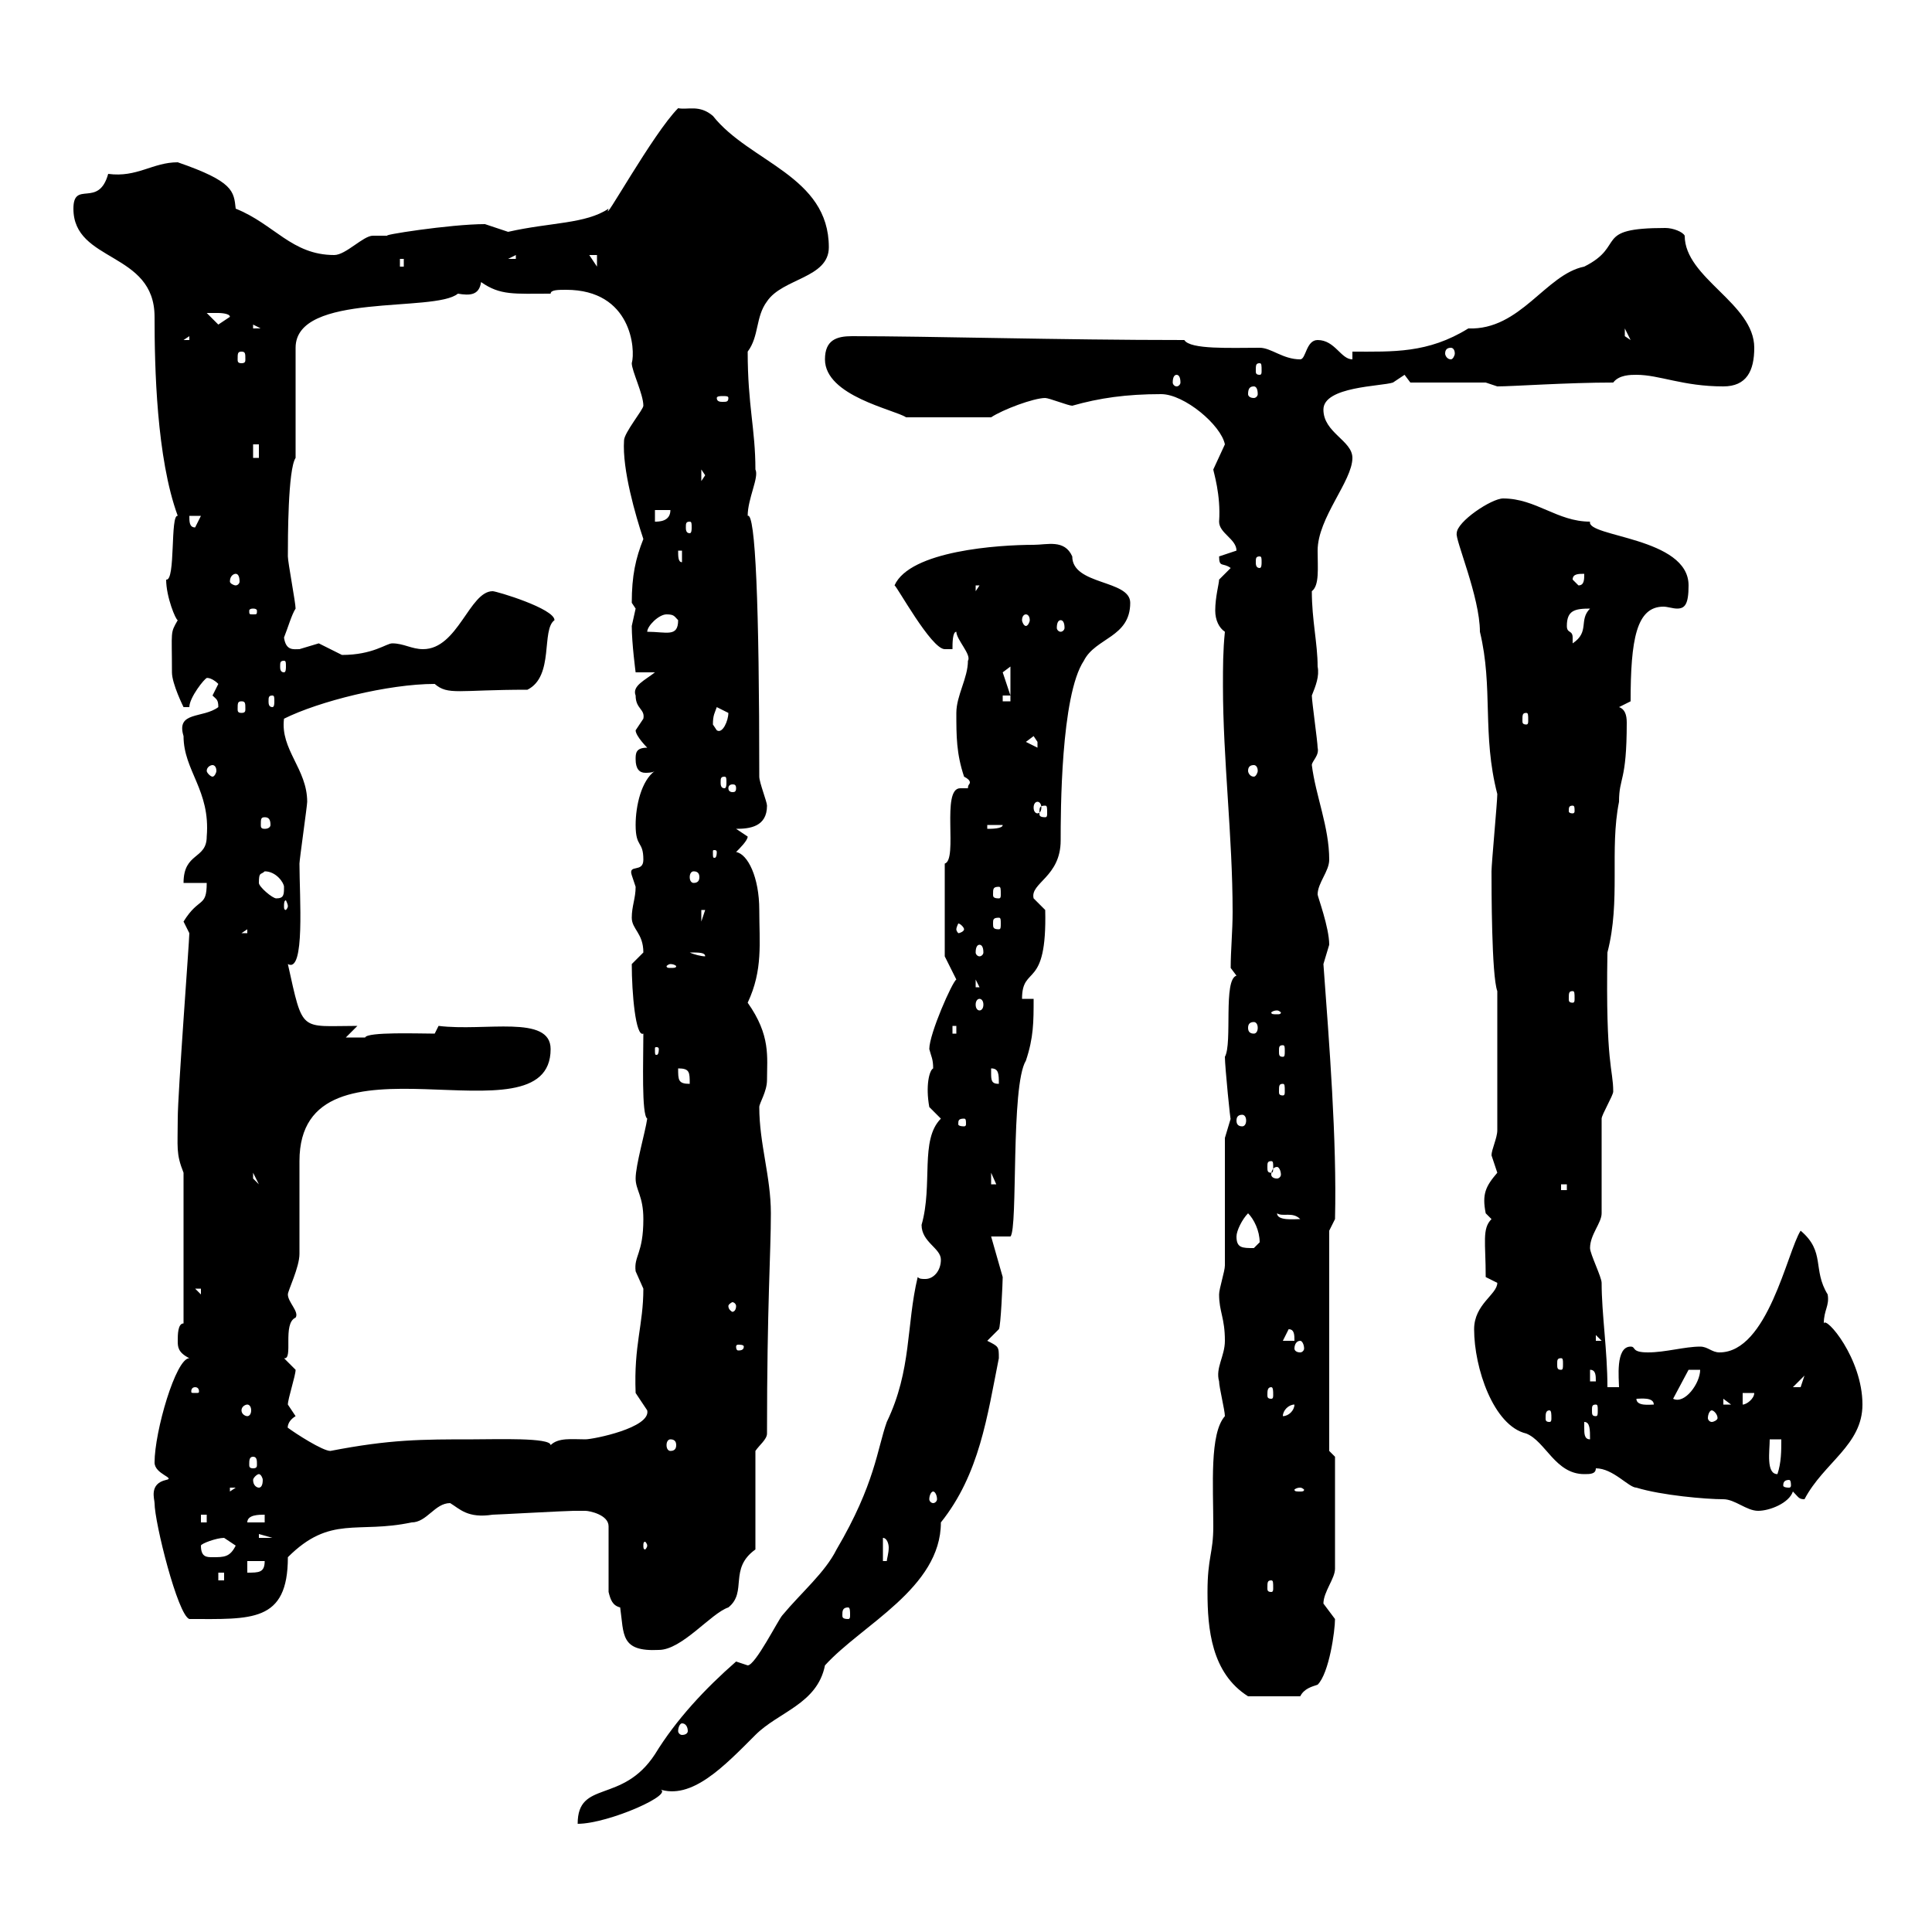 <svg xmlns="http://www.w3.org/2000/svg" xmlns:xlink="http://www.w3.org/1999/xlink" width="300" height="300"><path d="M114.30 258C109.50 262.20 105 267 101.70 272.40C96.60 280.20 89.70 276.30 89.70 283.20C94.50 283.20 105.30 278.40 102.30 277.80C107.40 279.60 112.50 274.20 117.30 269.40C120.90 265.80 126.90 264.60 128.10 258.60C133.80 252.30 146.10 246.60 146.10 236.40C152.10 228.90 153.30 219.90 155.10 210.90C155.10 209.10 155.10 209.10 153.30 208.20L155.10 206.40C155.40 206.10 155.70 198.90 155.70 198.30C155.70 198.30 153.90 192 153.90 192L156.90 192C158.10 190.80 156.90 168.60 159.30 164.70C160.50 161.10 160.50 158.70 160.50 155.10L158.70 155.10C158.70 149.70 162.60 153.90 162.30 141.30C162.30 141.30 160.50 139.50 160.50 139.50C159.90 137.10 164.70 136.20 164.70 130.50C164.70 126.30 164.70 108 168.30 102.60C170.10 99 175.50 99 175.50 93.60C175.50 90 166.50 90.90 166.50 86.40C165.30 83.70 162.60 84.60 160.50 84.60C155.10 84.60 141.30 85.50 138.90 90.90C139.20 90.90 144.60 100.80 146.70 100.80L147.90 100.80C147.90 99.90 147.90 98.10 148.50 98.10C148.50 99.30 150.90 101.70 150.30 102.60C150.30 105.30 148.50 108 148.50 110.70C148.50 114.30 148.50 117 149.70 120.60C150.30 120.90 150.60 121.20 150.60 121.50C150.60 121.80 150.30 121.80 150.30 122.40C150 122.40 149.70 122.40 149.10 122.40C146.10 122.40 148.80 133.50 146.70 134.10L146.70 148.50L148.50 152.10C147.90 152.40 144.30 160.50 144.30 162.90C144.60 164.10 144.90 164.40 144.90 165.90C144.30 166.20 143.70 168.60 144.30 171.90C144.30 171.90 146.10 173.70 146.10 173.70C142.80 177 144.90 183.90 143.10 190.20C143.10 192.90 146.10 193.80 146.10 195.60C146.10 197.40 144.90 198.60 143.70 198.60C143.10 198.60 142.80 198.60 142.50 198.30C140.70 205.80 141.60 212.70 137.70 220.80C136.20 225 135.90 230.40 129.90 240.60C128.10 244.20 124.50 247.20 121.50 250.80C120.90 251.40 117.30 258.60 116.10 258.60C116.10 258.60 114.30 258 114.30 258ZM105.90 267.60C106.50 267.60 106.80 268.20 106.80 268.80C106.80 269.10 106.50 269.40 105.90 269.40C105.60 269.40 105.30 269.10 105.30 268.80C105.30 268.20 105.60 267.60 105.90 267.60ZM187.50 247.20C187.50 252.90 188.10 259.80 193.80 263.40L201.90 263.40C202.50 262.20 203.70 261.90 204.60 261.60C206.40 259.80 207.30 253.20 207.30 251.40C207.30 251.40 205.50 249 205.50 249C205.50 247.20 207.30 245.10 207.30 243.60L207.30 226.20L206.40 225.30L206.40 191.10L207.30 189.30C207.60 177 206.40 162 205.50 149.70C205.50 149.70 206.40 146.70 206.40 146.70C206.40 144 204.60 139.20 204.60 138.90C204.60 137.10 206.40 135.30 206.40 133.50C206.40 128.40 204.30 123.60 203.70 118.80C203.70 118.20 204.90 117.30 204.60 116.10C204.60 115.20 203.70 108.90 203.70 108C204.30 106.50 204.90 105 204.60 103.50C204.60 99.90 203.70 96.30 203.70 91.80C204.90 90.90 204.60 88.20 204.60 85.50C204.60 80.40 210 74.70 210 71.10C210 68.40 205.50 67.20 205.50 63.60C205.50 60 214.50 60 216.30 59.40C216.30 59.40 218.10 58.20 218.10 58.20C218.10 58.20 219 59.40 219 59.40L230.70 59.40C230.70 59.40 232.50 60 232.50 60C234.90 60 243.30 59.40 250.50 59.40C251.40 58.20 253.20 58.20 254.10 58.20C257.70 58.20 261.30 60 267.60 60C271.20 60 272.40 57.60 272.40 54C272.40 47.10 261.60 43.20 261.60 36.60C261.30 36 259.80 35.40 258.60 35.40C247.20 35.40 252.60 38.10 246 41.40C240 42.60 236.10 51.30 228 51C221.70 54.90 216.30 54.60 210 54.60L210 55.80C208.20 55.80 207.30 52.80 204.60 52.80C202.80 52.80 202.80 55.80 201.90 55.80C199.20 55.80 197.40 54 195.60 54C191.10 54 184.80 54.30 183.90 52.80C164.40 52.80 144.60 52.20 132.30 52.20C129.90 52.20 128.10 52.80 128.10 55.80C128.10 61.50 138.90 63.60 140.70 64.80L153.90 64.80C155.70 63.60 160.50 61.80 162.30 61.80C162.90 61.80 165.90 63 166.50 63C170.70 61.80 174.90 61.20 180.30 61.20C183.90 61.20 189.60 66 190.20 69C190.20 69 188.40 72.90 188.40 72.90C188.40 73.20 189.60 76.80 189.30 81C189.30 82.80 192 83.70 192 85.50C192 85.50 189.30 86.40 189.30 86.40C189.30 88.20 189.90 87.30 191.10 88.20L189.30 90C189.30 90.60 188.70 92.70 188.70 94.80C188.70 96.30 189.30 97.50 190.20 98.10C189.90 101.10 189.90 103.50 189.90 106.50C189.90 117.90 191.40 129.90 191.40 141.60C191.40 144.60 191.10 147.60 191.10 150.30C191.10 150.30 192 151.50 192 151.50C189.90 152.10 191.40 162 190.20 164.10C190.20 165.60 191.10 174.60 191.10 173.70C191.10 173.70 190.20 176.70 190.20 176.70C190.20 179.40 190.20 193.80 190.20 196.50C190.20 197.40 189.30 200.10 189.30 201C189.30 203.70 190.20 204.60 190.20 208.20C190.20 210.60 188.70 212.40 189.30 214.50C189.30 215.40 190.20 219 190.20 219.90C187.80 222.60 188.40 230.70 188.40 237C188.40 241.20 187.50 241.80 187.50 247.20ZM90.90 234.60C91.50 234.60 94.50 235.20 94.50 237L94.50 247.20C94.80 248.40 95.10 249.30 96.30 249.60C96.90 253.80 96.30 256.50 102.30 256.20C105.90 256.20 110.40 250.50 113.10 249.60C116.10 247.20 113.10 243.60 117.30 240.60L117.30 225.30C117.90 224.40 119.10 223.50 119.10 222.60C119.10 202.50 119.70 194.70 119.70 188.40C119.70 182.70 117.90 177.60 117.90 171.90C117.90 171.30 119.10 169.50 119.10 167.70C119.10 164.10 119.70 160.80 116.10 155.70C118.50 150.60 117.90 146.40 117.90 141.30C117.90 136.20 116.10 132.60 114.30 132.30C114.90 131.70 116.10 130.50 116.10 129.90C116.10 129.90 114.30 128.70 114.30 128.70C116.40 128.70 119.10 128.40 119.10 125.10C119.10 124.50 117.90 121.50 117.90 120.60C117.90 93.90 117.30 79.50 116.10 80.10C116.10 77.40 117.90 74.10 117.30 72.90C117.30 66.60 116.10 63 116.10 54.60C117.90 52.20 117.30 49.20 119.10 46.80C121.50 43.20 128.70 43.20 128.70 38.40C128.70 27.30 116.40 25.20 110.70 18C108.60 16.20 106.80 17.10 105.30 16.80C101.40 20.70 93.30 35.40 94.50 32.40C90.90 34.80 85.50 34.50 78.90 36C78.90 36 75.30 34.80 75.30 34.80C69.90 34.80 58.50 36.60 60.30 36.60C59.70 36.60 58.80 36.60 57.90 36.60C56.40 36.60 53.70 39.60 51.90 39.60C45.30 39.60 42.60 34.80 36.60 32.40C36.30 29.70 36.30 28.20 27.60 25.20C23.70 25.20 21.30 27.60 16.80 27C15.30 32.40 11.40 27.90 11.40 32.40C11.40 40.80 24 39 24 49.20C24 57 24.30 71.10 27.60 80.10C26.40 79.80 27.30 90.30 25.80 90C25.80 92.70 27.30 96.30 27.60 96.30C26.40 98.40 26.70 97.80 26.70 104.40C26.70 106.20 28.50 109.80 28.50 109.80L29.40 109.80C29.40 108.30 31.80 105.30 32.10 105.30C31.80 105.30 32.70 105 33.90 106.20C33.90 106.20 33 108 33 108C33.60 108.60 33.90 108.60 33.90 109.80C31.50 111.60 27.30 110.40 28.50 114.30C28.50 119.70 32.70 122.70 32.10 129.90C32.10 133.50 28.50 132.30 28.50 137.10L32.10 137.10C32.10 141 30.90 139.20 28.50 143.10C28.50 143.10 29.40 144.90 29.40 144.90C29.40 146.10 27.60 169.80 27.60 173.70C27.60 178.20 27.30 179.10 28.50 182.10L28.50 205.50C27.60 205.50 27.60 207.30 27.60 208.20C27.60 209.10 27.60 210 29.40 210.90C27.30 210.90 24 222.30 24 227.10C24 228.90 27.30 229.50 25.80 229.80C23.10 230.40 24 232.80 24 233.40C24 236.40 27.60 250.80 29.40 251.40C39 251.40 44.70 252 44.70 241.80C51.30 235.20 55.50 238.20 63.90 236.40C66.30 236.40 67.50 233.40 69.90 233.40C71.40 234.30 72.60 235.80 76.50 235.20C77.10 235.20 87.90 234.60 89.10 234.60C89.10 234.60 89.70 234.60 90.90 234.60ZM131.70 249.60C132 249.60 132 250.20 132 250.80C132 251.10 132 251.40 131.70 251.40C130.80 251.40 130.80 251.10 130.80 250.80C130.80 250.20 130.80 249.60 131.70 249.60ZM197.40 245.40C197.70 245.40 197.70 245.70 197.70 246.60C197.70 246.90 197.70 247.20 197.40 247.20C196.80 247.20 196.80 246.90 196.80 246.60C196.80 245.70 196.80 245.40 197.40 245.40ZM33.90 244.20L34.80 244.20L34.80 245.40L33.90 245.40ZM38.40 242.40L41.10 242.40C41.10 244.20 40.20 244.20 38.40 244.20ZM137.10 238.80C137.70 238.80 138 239.70 138 240.30C138 241.20 137.70 242.10 137.70 242.40L137.10 242.40ZM31.20 240C31.20 239.70 33.60 238.80 34.80 238.80C34.80 238.80 36.60 240 36.60 240C35.70 241.80 34.80 241.80 33 241.80C32.10 241.80 31.20 241.80 31.20 240ZM100.50 240C100.50 240.30 100.20 240.60 100.20 240.60C99.90 240.60 99.90 240.30 99.90 240C99.90 239.70 99.90 239.40 100.20 239.40C100.20 239.40 100.50 239.70 100.50 240ZM40.20 238.20L42.30 238.80L40.20 238.80ZM31.20 235.20L32.10 235.20L32.10 236.40L31.20 236.40ZM41.10 235.20L41.10 236.40L38.40 236.40C38.40 235.20 40.20 235.20 41.10 235.20ZM247.80 228C250.50 228 252.90 231 254.10 231C258 232.20 264.90 232.80 267.60 232.80C269.40 232.80 271.20 234.60 273 234.60C274.80 234.60 277.80 233.40 278.40 231.60C279.30 232.50 279.30 232.80 280.20 232.80C283.20 227.10 289.20 224.40 289.20 218.10C289.20 210.90 283.50 204.30 283.20 205.50C283.20 203.40 284.10 202.80 283.80 201C281.40 197.10 283.50 194.40 279.60 191.10C277.50 194.40 274.50 210 267 210C265.80 210 265.20 209.10 264 209.10C261.60 209.10 258.60 210 255.90 210C253.20 210 254.10 209.10 253.20 209.10C250.80 209.10 251.40 214.20 251.40 215.40L249.60 215.40C249.60 209.70 248.70 204 248.70 199.20C248.70 198.30 246.90 194.70 246.90 193.80C246.90 191.70 248.70 189.90 248.70 188.40L248.70 173.70C248.70 173.10 250.50 170.10 250.50 169.50C250.50 165.90 249.30 165.60 249.60 147.90C251.70 139.80 249.90 132 251.40 124.50C251.40 120.60 252.60 121.50 252.60 112.20C252.60 111 252.30 110.10 251.40 109.80L253.20 108.90C253.20 99.30 254.10 94.20 258.30 94.20C258.90 94.20 259.80 94.50 260.40 94.50C261.60 94.50 262.20 93.90 262.20 90.90C262.20 83.40 246.30 83.40 246.90 81C241.80 81 238.50 77.40 233.40 77.40C231.60 77.40 226.20 81 226.20 82.80C225.90 83.70 229.80 92.70 229.80 98.10C231.90 106.80 230.10 114 232.50 123.30C232.50 124.50 231.60 134.10 231.60 135.30C231.60 137.70 231.60 151.50 232.50 153.90L232.50 175.50C232.50 176.70 231.60 178.50 231.60 179.40C231.60 179.40 232.50 182.10 232.50 182.10C230.70 184.20 230.10 185.40 230.70 188.40C230.70 188.40 231.60 189.30 231.60 189.30C230.10 190.80 230.70 192.90 230.70 198.30C230.70 198.30 232.50 199.20 232.50 199.20C232.50 201 228.90 202.50 228.90 206.40C228.90 212.40 231.90 221.40 237 222.60C240 223.80 241.50 228.90 246 228.90C246.90 228.90 247.80 228.90 247.80 228ZM144.90 231.60C145.20 231.60 145.50 232.20 145.50 232.80C145.50 233.10 145.20 233.40 144.90 233.40C144.60 233.40 144.30 233.10 144.30 232.80C144.30 232.20 144.60 231.60 144.90 231.60ZM35.70 231L36.60 231L35.70 231.60ZM201.90 231C202.20 231 202.50 231.30 202.50 231.30C202.50 231.60 202.20 231.60 201.90 231.60C201.30 231.60 201 231.60 201 231.30C201 231.30 201.30 231 201.90 231ZM277.80 229.80C278.10 229.80 278.10 230.40 278.10 230.70C278.10 230.70 278.10 231 277.80 231C276.90 231 276.90 230.70 276.90 230.70C276.90 230.40 276.90 229.80 277.80 229.80ZM40.20 228.90C40.50 228.90 40.80 229.50 40.80 229.80C40.80 230.70 40.50 231 40.20 231C39.90 231 39.30 230.70 39.30 229.80C39.30 229.50 39.90 228.90 40.20 228.90ZM274.80 223.50L276.60 223.50C276.60 225.30 276.60 227.10 276 228.90C274.20 228.90 274.80 225.30 274.80 223.50ZM39.30 226.20C39.90 226.20 39.90 226.80 39.90 227.40C39.90 227.70 39.90 228 39.30 228C38.70 228 38.70 227.70 38.70 227.40C38.70 226.80 38.70 226.20 39.30 226.20ZM44.70 221.70C44.70 222 44.40 220.80 45.90 219.90C45.90 219.90 44.70 218.10 44.70 218.10C44.70 217.20 45.90 213.60 45.90 212.70L44.10 210.90C45.60 211.20 43.80 205.50 45.90 204.60C46.50 203.70 44.70 202.20 44.70 201C44.70 200.40 46.50 196.80 46.50 194.70C46.50 192.90 46.50 182.10 46.50 180.30C46.50 158.40 85.50 178.20 85.50 162.90C85.50 157.50 75.30 160.20 68.10 159.30L67.50 160.50C65.10 160.50 57 160.20 56.70 161.10C55.50 161.10 53.70 161.10 53.70 161.10L55.50 159.30C46.50 159.30 47.10 160.50 44.70 149.70C47.40 151.20 46.50 139.20 46.50 134.10C46.50 133.50 47.70 125.10 47.70 124.50C47.70 119.40 43.50 116.40 44.10 111.60C49.50 108.90 60.30 106.20 67.50 106.20C69.60 108 71.10 107.10 81.90 107.10C86.10 105 84 97.80 86.10 96.30C86.10 94.50 77.10 91.80 76.50 91.80C72.90 91.80 71.10 100.80 65.70 100.80C63.90 100.80 62.70 99.90 60.90 99.90C60 99.90 57.90 101.70 53.10 101.70C53.10 101.70 49.50 99.90 49.50 99.90C49.50 99.90 46.50 100.80 46.50 100.80C45.60 100.80 44.40 101.10 44.10 99C44.70 97.50 45.30 95.40 45.90 94.50C45.90 93.60 44.70 87.30 44.70 86.40C44.70 83.70 44.70 72.90 45.90 71.10L45.90 54C45.90 45.30 67.50 48.60 71.10 45.60C72.90 45.90 74.40 45.90 74.70 43.80C77.70 45.90 79.80 45.60 85.50 45.60C85.50 45 86.70 45 87.90 45C98.10 45 98.70 54.30 98.10 56.40C98.10 57.60 99.90 61.20 99.90 63C99.90 63.60 96.90 67.20 96.90 68.40C96.60 72.90 98.70 80.10 99.90 83.70C98.70 86.70 98.10 89.40 98.10 93.60C98.10 93.60 98.70 94.50 98.70 94.50C98.70 94.50 98.10 97.20 98.10 97.20C98.10 99.90 98.70 104.40 98.70 104.40L101.70 104.40C100.20 105.60 98.10 106.50 98.70 108C98.70 110.10 100.20 110.10 99.90 111.60C99.90 111.60 98.70 113.40 98.70 113.40C98.70 114.30 100.50 116.10 100.50 116.10C98.70 116.10 98.70 117 98.70 117.90C98.70 119.40 99.30 120 100.20 120C100.50 120 101.40 120 101.70 119.70C99.60 121.20 98.70 125.10 98.70 128.10C98.70 131.70 99.90 130.50 99.90 133.50C99.90 135.60 97.50 134.10 98.10 135.90C98.10 135.90 98.70 137.70 98.70 137.70C98.70 139.50 98.10 140.70 98.10 142.50C98.10 144.30 99.90 144.90 99.90 147.90C99.90 147.90 98.10 149.70 98.10 149.70C98.10 154.20 98.70 161.10 99.90 160.50C99.90 164.70 99.60 173.10 100.50 173.70C100.20 175.80 98.70 180.90 98.70 183C98.70 184.80 99.90 185.70 99.90 189.30C99.90 194.70 98.40 195 98.70 197.40C98.70 197.40 99.90 200.10 99.90 200.10C99.90 205.80 98.40 208.80 98.70 216.30L100.50 219C101.10 221.70 92.10 223.50 90.90 223.50C88.80 223.50 86.70 223.20 85.50 224.40C85.50 223.20 77.10 223.50 73.50 223.50C65.40 223.50 60.60 223.50 51.30 225.30C50.10 225.30 45.90 222.60 44.70 221.70ZM104.10 223.50C104.70 223.50 105 223.80 105 224.40C105 225 104.70 225.30 104.10 225.30C103.80 225.30 103.50 225 103.50 224.40C103.50 223.80 103.80 223.50 104.10 223.50ZM246 221.70C246 221.70 246 220.80 246 220.80C246.90 220.80 246.90 222 246.90 223.50C246 223.50 246 222.60 246 221.70ZM201 218.10C201 219 200.10 219.90 199.20 219.90C199.20 219 200.10 218.10 201 218.10ZM240.60 219C240.90 219 240.90 219.60 240.90 220.20C240.90 220.50 240.90 220.80 240.60 220.80C240 220.80 240 220.50 240 220.20C240 219.60 240 219 240.60 219ZM265.80 219C266.10 219 266.70 219.60 266.70 220.20C266.70 220.50 266.10 220.80 265.80 220.80C265.50 220.80 265.20 220.50 265.20 220.20C265.20 219.60 265.50 219 265.80 219ZM38.40 218.10C38.70 218.10 39 218.40 39 219C39 219.60 38.70 219.90 38.40 219.90C38.10 219.90 37.50 219.60 37.50 219C37.50 218.40 38.10 218.10 38.40 218.10ZM247.80 218.10C248.10 218.10 248.10 218.40 248.10 219C248.10 219.60 248.10 219.90 247.80 219.90C247.20 219.90 247.20 219.60 247.20 219C247.20 218.40 247.20 218.10 247.80 218.10ZM254.10 217.20C254.70 217.20 256.80 216.90 256.80 218.10C256.20 218.10 254.10 218.40 254.10 217.20ZM267.60 217.20L268.80 218.10L267.60 218.10ZM270.60 216.30L272.40 216.30C272.40 217.20 271.20 218.10 270.60 218.10ZM262.20 212.70L264 212.70C264 214.80 261.60 218.10 259.80 217.20ZM30.30 215.40C30.90 215.40 30.90 216 30.90 216C30.90 216.30 30.90 216.30 30.30 216.30C29.70 216.30 29.70 216.30 29.70 216C29.70 216 29.70 215.40 30.30 215.40ZM197.40 215.40C197.70 215.40 197.70 216 197.70 216.60C197.70 216.90 197.70 217.20 197.40 217.20C196.80 217.20 196.80 216.90 196.80 216.60C196.80 216 196.80 215.40 197.40 215.40ZM280.20 213.60C280.20 213.60 279.60 215.40 279.60 215.40C278.40 215.40 278.40 215.40 278.40 215.40ZM246.90 212.70C247.80 212.70 247.80 213.60 247.80 214.50L246.90 214.50ZM242.40 210.90C242.70 210.90 242.70 211.20 242.70 211.80C242.70 212.40 242.70 212.70 242.40 212.70C241.80 212.70 241.80 212.40 241.80 211.80C241.80 211.20 241.80 210.90 242.40 210.90ZM115.50 209.10C115.50 209.70 114.90 209.70 114.60 209.70C114.60 209.70 114.30 209.70 114.30 209.10C114.30 208.80 114.60 208.80 114.60 208.80C114.90 208.80 115.50 208.80 115.50 209.10ZM201.90 208.20C202.20 208.20 202.50 208.80 202.50 209.40C202.50 209.70 202.20 210 201.90 210C201.30 210 201 209.70 201 209.40C201 208.80 201.30 208.20 201.90 208.20ZM200.10 206.40C201 206.40 201 207.30 201 208.20L199.20 208.20ZM247.80 207.30L248.70 208.20L247.80 208.20ZM114.30 202.80C114.30 203.40 114 203.70 113.70 203.70C113.70 203.70 113.10 203.40 113.10 202.80C113.10 202.50 113.70 202.20 113.70 202.20C114 202.20 114.30 202.50 114.30 202.80ZM30.30 200.10L31.20 200.10L31.20 201ZM192 192C192 191.10 192.90 189.30 193.80 188.40C194.70 189.30 195.60 191.10 195.60 192.90C195.60 192.90 194.70 193.80 194.70 193.80C192.90 193.80 192 193.80 192 192ZM198.30 188.40C199.20 189 200.70 188.10 201.90 189.30C201 189.30 198.30 189.60 198.30 188.40ZM242.40 183.90L243.30 183.90L243.30 184.80L242.40 184.80ZM153.90 182.10L155.10 184.80L155.10 183.90L153.90 183.90ZM39.30 182.10L40.20 183.90L39.30 183ZM198.30 181.20C198.60 181.20 198.90 181.80 198.90 182.40C198.90 182.70 198.60 183 198.30 183C197.70 183 197.40 182.70 197.40 182.40C197.40 181.80 197.70 181.20 198.30 181.20ZM197.40 180.30C197.70 180.30 197.70 180.60 197.70 181.20C197.70 181.80 197.70 182.10 197.40 182.10C196.80 182.10 196.80 181.80 196.80 181.20C196.80 180.60 196.80 180.30 197.40 180.30ZM149.70 173.70C150 173.70 150 174 150 174.60C150 174.60 150 174.90 149.70 174.90C148.80 174.90 148.80 174.60 148.80 174.60C148.80 174 148.80 173.70 149.70 173.70ZM192.90 173.10C193.20 173.10 193.50 173.40 193.50 174C193.50 174.60 193.20 174.90 192.90 174.90C192.30 174.90 192 174.60 192 174C192 173.40 192.30 173.10 192.90 173.10ZM199.20 168.30C199.50 168.30 199.50 168.60 199.50 169.50C199.50 169.80 199.50 170.10 199.20 170.10C198.60 170.10 198.60 169.80 198.60 169.50C198.60 168.60 198.60 168.30 199.20 168.30ZM105.30 165.90C107.10 165.90 107.10 166.50 107.10 168.30C105.30 168.30 105.30 167.70 105.30 165.90ZM153.90 166.50C153.90 166.50 153.90 165.90 153.90 165.90C155.10 165.90 155.10 166.80 155.10 168.30C153.90 168.30 153.90 167.70 153.90 166.50ZM102.30 162.90C102.30 163.80 102 163.80 102 163.80C101.70 163.80 101.70 163.80 101.70 162.90C101.70 162.60 101.70 162.60 102 162.60C102 162.60 102.30 162.60 102.30 162.90ZM199.20 162.30C199.50 162.30 199.50 162.60 199.50 163.20C199.50 163.80 199.50 164.10 199.20 164.10C198.60 164.10 198.60 163.80 198.60 163.20C198.60 162.60 198.60 162.30 199.20 162.30ZM147.90 159.30L148.50 159.30L148.50 160.50L147.90 160.50ZM194.70 158.70C195 158.70 195.30 159 195.30 159.60C195.30 160.20 195 160.50 194.70 160.50C194.10 160.50 193.80 160.20 193.80 159.60C193.80 159 194.10 158.70 194.70 158.70ZM198.30 156.90C198.60 156.90 198.90 157.20 198.90 157.20C198.90 157.50 198.60 157.50 198.30 157.50C197.70 157.50 197.40 157.50 197.40 157.20C197.40 157.20 197.70 156.90 198.30 156.90ZM152.10 155.10C152.40 155.10 152.70 155.40 152.70 156C152.70 156.60 152.40 156.90 152.10 156.90C151.80 156.90 151.50 156.60 151.50 156C151.50 155.40 151.80 155.10 152.10 155.10ZM244.20 153.90C244.50 153.90 244.50 154.20 244.50 155.10C244.50 155.40 244.50 155.70 244.20 155.70C243.60 155.70 243.60 155.40 243.60 155.10C243.60 154.20 243.60 153.90 244.20 153.90ZM151.50 152.10L152.10 153.30L151.50 153.30ZM104.10 149.70C104.70 149.70 105 150 105 150C105 150.30 104.70 150.30 104.10 150.30C103.80 150.30 103.50 150.30 103.50 150C103.50 150 103.80 149.70 104.10 149.70ZM107.10 147.90C108.60 147.90 109.50 147.90 109.50 148.50C108.90 148.50 107.70 148.20 107.10 147.90ZM152.10 146.70C152.40 146.70 152.70 147 152.70 147.90C152.70 148.20 152.40 148.50 152.10 148.50C151.80 148.50 151.50 148.20 151.50 147.90C151.50 147 151.80 146.70 152.10 146.70ZM38.40 144.30L38.40 144.90L37.50 144.90ZM149.70 144.30C149.70 144.60 149.10 144.90 148.80 144.90C148.80 144.90 148.50 144.60 148.50 144.30C148.50 144 148.80 143.40 148.80 143.40C149.10 143.40 149.70 144 149.70 144.30ZM108.90 141.30L109.50 141.30L108.90 143.10ZM155.10 142.50C155.40 142.50 155.40 142.80 155.40 143.40C155.40 144 155.40 144.30 155.10 144.30C154.20 144.30 154.20 144 154.20 143.40C154.20 142.80 154.20 142.50 155.10 142.50ZM44.70 140.70C44.70 141 44.40 141.30 44.40 141.30C44.10 141.30 44.10 141 44.10 140.70C44.10 140.40 44.10 139.80 44.40 139.80C44.40 139.80 44.70 140.40 44.70 140.70ZM40.20 137.10C40.20 135.30 40.50 135.90 41.10 135.30C42.90 135.30 44.10 137.10 44.10 137.70C44.10 138.90 44.10 139.50 42.90 139.50C42.30 139.50 40.20 137.70 40.20 137.10ZM155.10 137.70C155.40 137.70 155.40 138 155.40 138.90C155.40 139.20 155.40 139.50 155.10 139.50C154.20 139.50 154.20 139.20 154.20 138.90C154.20 138 154.20 137.70 155.10 137.70ZM107.70 135.30C108.30 135.30 108.60 135.60 108.60 136.20C108.60 136.80 108.30 137.10 107.70 137.10C107.40 137.10 107.10 136.80 107.10 136.20C107.10 135.60 107.40 135.30 107.70 135.30ZM111.30 132.30C111.30 133.20 111 133.20 111 133.20C110.70 133.20 110.70 133.20 110.70 132.30C110.70 132 110.70 132 111 132C111 132 111.30 132 111.30 132.30ZM41.10 126.90C41.70 126.90 42 127.20 42 128.10C42 128.40 41.70 128.70 41.10 128.70C40.50 128.70 40.50 128.40 40.50 128.10C40.50 127.20 40.50 126.90 41.10 126.90ZM153.30 128.10L155.70 128.10C155.70 128.70 153.90 128.70 153.30 128.70ZM162.30 125.10C162.60 125.10 162.60 125.40 162.60 126.30C162.60 126.60 162.60 126.90 162.30 126.90C161.40 126.90 161.40 126.60 161.40 126.30C161.40 125.40 161.40 125.10 162.30 125.10ZM244.20 125.10C244.50 125.10 244.50 125.40 244.50 126C244.50 126 244.50 126.30 244.20 126.30C243.60 126.30 243.60 126 243.60 126C243.60 125.40 243.60 125.10 244.20 125.10ZM161.10 124.50C161.40 124.50 161.70 124.80 161.70 125.40C161.70 126 161.40 126.30 161.10 126.30C160.80 126.30 160.50 126 160.50 125.40C160.50 124.80 160.80 124.50 161.10 124.50ZM114.30 122.40C114.30 123 114 123 113.70 123C113.70 123 113.10 123 113.10 122.40C113.10 121.80 113.70 121.80 113.70 121.80C114 121.80 114.30 121.80 114.30 122.40ZM112.50 120.60C112.80 120.60 112.80 120.90 112.80 121.50C112.80 121.80 112.80 122.40 112.50 122.40C111.90 122.40 111.90 121.80 111.90 121.50C111.90 120.90 111.90 120.60 112.50 120.60ZM33 118.80C33.30 118.80 33.60 119.10 33.60 119.70C33.60 120 33.30 120.60 33 120.60C32.70 120.60 32.10 120 32.10 119.70C32.10 119.10 32.70 118.80 33 118.80ZM194.70 118.80C195 118.80 195.30 119.10 195.30 119.70C195.30 120 195 120.60 194.70 120.60C194.10 120.60 193.80 120 193.80 119.70C193.80 119.10 194.10 118.80 194.70 118.80ZM159.30 115.20L160.50 114.30C160.50 114.30 161.10 115.20 161.10 115.20C161.10 116.10 161.10 116.10 161.10 116.10ZM110.70 112.50C110.70 111 111 110.70 111.30 109.80C111.30 109.80 113.10 110.70 113.10 110.70C113.10 111.90 112.20 114 111.30 113.40C111.30 113.40 110.70 112.50 110.70 112.50ZM237 110.70C237.30 110.70 237.30 111 237.30 111.90C237.30 112.20 237.30 112.50 237 112.50C236.40 112.50 236.40 112.20 236.40 111.90C236.40 111 236.40 110.70 237 110.70ZM37.50 108.90C38.10 108.90 38.10 109.20 38.10 110.10C38.10 110.40 38.10 110.70 37.50 110.70C36.90 110.70 36.90 110.40 36.90 110.10C36.90 109.20 36.90 108.90 37.50 108.90ZM42.30 108C42.60 108 42.60 108.30 42.60 108.90C42.60 109.20 42.60 109.80 42.30 109.80C41.70 109.80 41.70 109.20 41.70 108.90C41.70 108.30 41.70 108 42.30 108ZM155.70 108L156.90 108L156.90 108.90L155.70 108.90ZM45.90 107.10L46.50 108.90L46.50 108ZM156.90 103.50L156.90 108L155.70 104.40ZM44.10 102.60C44.40 102.60 44.40 102.90 44.40 103.50C44.40 103.80 44.40 104.40 44.10 104.40C43.50 104.40 43.50 103.80 43.50 103.50C43.50 102.90 43.50 102.60 44.10 102.60ZM243.30 97.20C243.30 94.80 244.50 94.50 246.90 94.50C245.10 96.30 246.90 98.10 244.20 99.90C244.20 99.60 244.20 99.30 244.20 99C244.20 97.80 243.30 98.40 243.30 97.20ZM103.50 95.40C104.70 95.40 104.70 95.70 105.30 96.30C105.30 99 103.50 98.10 100.50 98.10C100.50 97.20 102.30 95.40 103.50 95.40ZM164.70 96.30C165 96.30 165.30 96.60 165.30 97.50C165.30 97.80 165 98.10 164.70 98.10C164.40 98.10 164.10 97.80 164.10 97.50C164.10 96.60 164.40 96.30 164.70 96.30ZM159.30 95.40C159.60 95.40 159.90 95.70 159.90 96.30C159.90 96.60 159.60 97.20 159.30 97.20C159 97.20 158.70 96.60 158.70 96.30C158.70 95.70 159 95.40 159.30 95.40ZM39.30 94.50C39.90 94.50 39.90 94.80 39.90 94.80C39.90 95.40 39.90 95.40 39.30 95.40C38.70 95.40 38.70 95.40 38.70 94.80C38.70 94.80 38.70 94.50 39.30 94.50ZM151.50 90.90L152.10 90.90L151.50 91.80ZM244.20 90C244.20 89.10 245.10 89.10 246 89.10C246 90 246 90.90 245.10 90.90ZM36.60 89.10C36.90 89.10 37.20 89.40 37.20 90.30C37.20 90.60 36.90 90.90 36.60 90.90C36.30 90.90 35.70 90.60 35.70 90.30C35.70 89.40 36.30 89.10 36.60 89.10ZM105.30 85.50L105.90 85.50L105.90 87.30C105.30 87.30 105.30 86.40 105.30 85.50ZM195.60 86.40C195.90 86.40 195.90 86.70 195.90 87.30C195.90 87.60 195.90 88.20 195.60 88.20C195 88.20 195 87.60 195 87.30C195 86.70 195 86.40 195.60 86.40ZM29.40 80.10L31.20 80.10L30.30 81.90C29.40 81.90 29.40 81 29.40 80.10ZM107.10 81C107.40 81 107.40 81.30 107.40 81.90C107.40 82.20 107.40 82.80 107.10 82.80C106.50 82.80 106.50 82.20 106.50 81.90C106.50 81.30 106.50 81 107.10 81ZM101.70 79.20L104.10 79.20C104.10 81 102.30 81 101.70 81ZM108.90 72.90L109.50 73.80L108.90 74.70ZM39.30 69L40.20 69L40.20 71.10L39.30 71.10ZM113.10 61.80C113.10 62.40 112.80 62.40 112.20 62.40C111.90 62.40 111.30 62.40 111.30 61.80C111.30 61.50 111.90 61.50 112.20 61.50C112.80 61.50 113.10 61.50 113.10 61.80ZM194.70 60C195 60 195.30 60.30 195.30 61.20C195.30 61.50 195 61.80 194.70 61.80C194.10 61.80 193.80 61.50 193.80 61.20C193.80 60.30 194.10 60 194.70 60ZM182.70 58.20C183 58.20 183.30 58.50 183.30 59.40C183.30 59.70 183 60 182.70 60C182.40 60 182.10 59.70 182.10 59.40C182.10 58.50 182.40 58.20 182.70 58.20ZM195.60 56.40C195.90 56.40 195.90 56.70 195.90 57.60C195.90 57.90 195.90 58.20 195.60 58.20C195 58.20 195 57.90 195 57.60C195 56.70 195 56.40 195.60 56.40ZM37.50 54.60C38.10 54.60 38.10 54.90 38.10 55.80C38.10 56.10 38.10 56.40 37.50 56.40C36.90 56.40 36.90 56.10 36.90 55.80C36.90 54.90 36.90 54.60 37.50 54.60ZM225.30 54C225.60 54 225.90 54.30 225.90 54.90C225.90 55.20 225.60 55.80 225.30 55.80C224.70 55.80 224.40 55.20 224.40 54.90C224.40 54.30 224.70 54 225.30 54ZM29.40 52.20L29.40 52.80L28.50 52.80ZM252.30 51L253.20 52.80L252.30 52.20ZM39.30 50.40L42.90 52.20C42.90 50.70 42.60 51 39.30 51ZM32.10 48.60C32.10 48.60 33 48.60 33.90 48.60C33.90 48.60 35.70 48.60 35.70 49.20C35.70 49.20 33.90 50.40 33.90 50.40C33.90 50.40 32.10 48.60 32.10 48.60ZM62.10 40.20L62.70 40.20L62.70 41.40L62.10 41.40ZM91.50 39.60L92.70 39.60L92.70 41.40ZM80.10 39.60L80.10 40.20L78.90 40.20Z"/></svg>